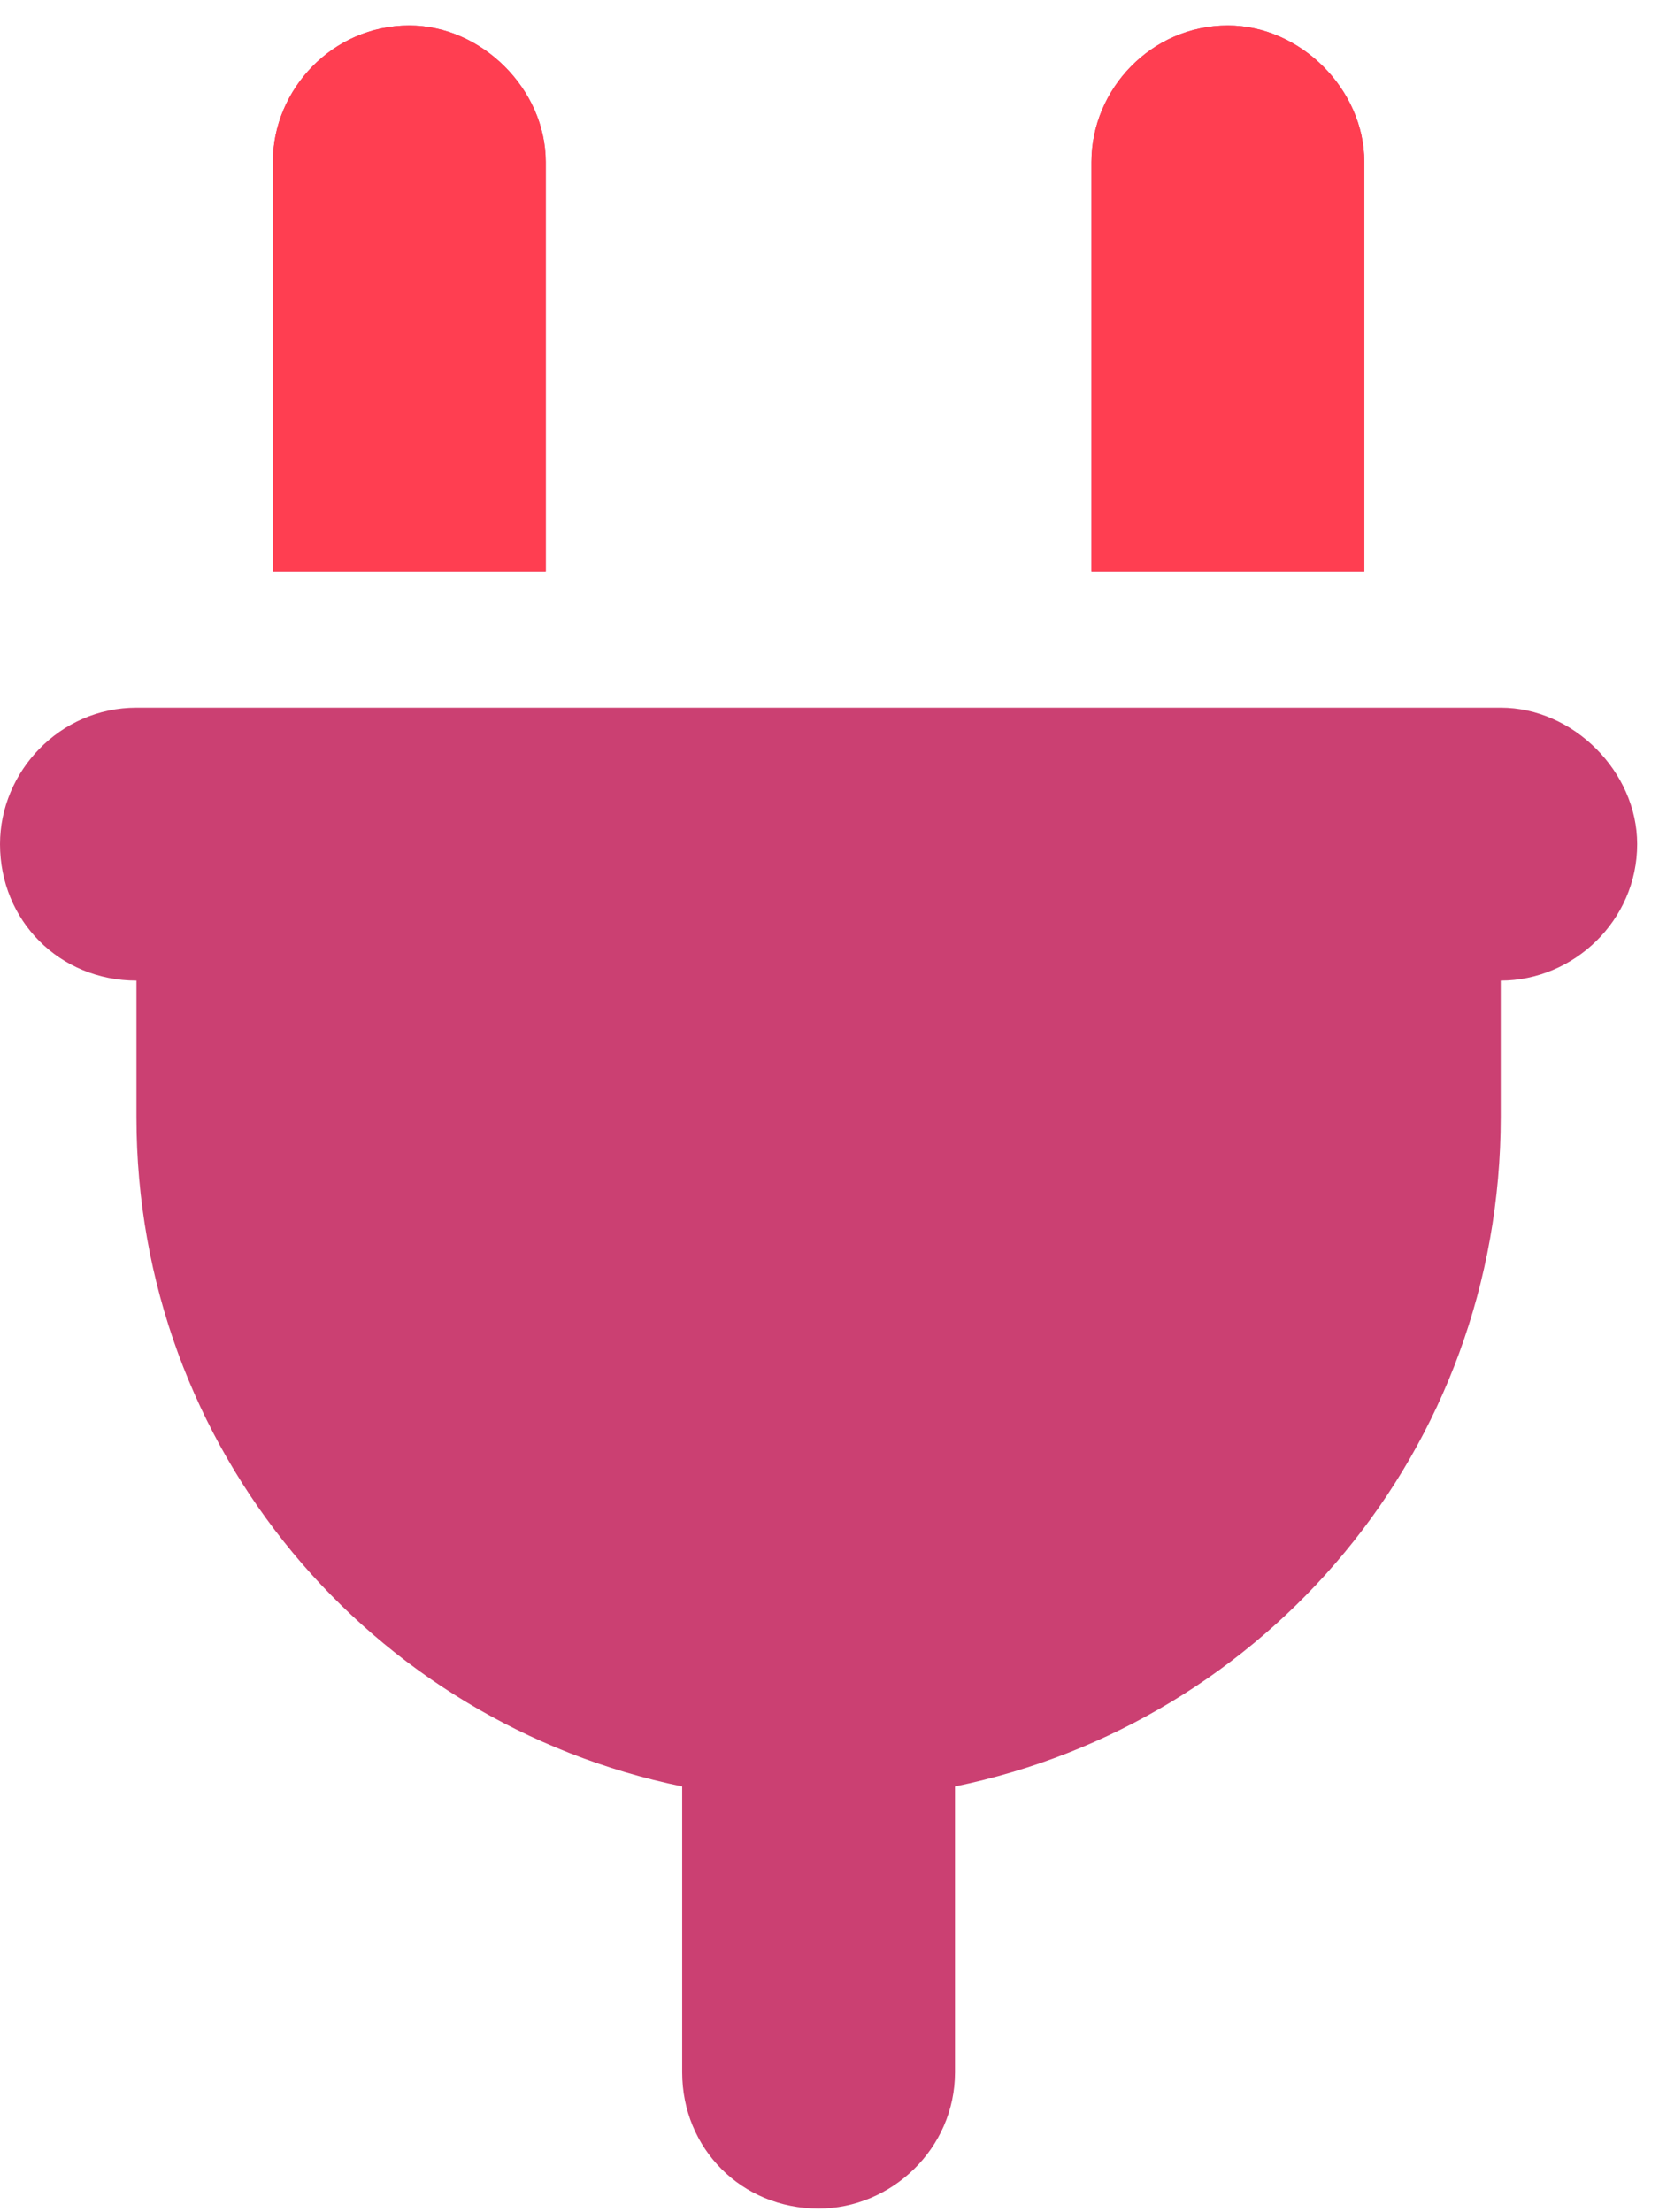 <svg xmlns="http://www.w3.org/2000/svg" fill="none" viewBox="0 0 57 76" height="76" width="57">
<path fill="#CB4072" d="M14.062 0.875C16.553 0.875 18.75 3.072 18.75 5.562V19.625H9.375V5.562C9.375 3.072 11.426 0.875 14.062 0.875ZM42.188 0.875C44.678 0.875 46.875 3.072 46.875 5.562V19.625H37.5V5.562C37.5 3.072 39.551 0.875 42.188 0.875ZM4.688 24.312H51.562C54.053 24.312 56.25 26.51 56.25 29C56.25 31.637 54.053 33.688 51.562 33.688V38.375C51.562 49.801 43.506 59.176 32.812 61.373V71.188C32.812 73.824 30.615 75.875 28.125 75.875C25.488 75.875 23.438 73.824 23.438 71.188V61.373C12.744 59.176 4.688 49.801 4.688 38.375V33.688C2.051 33.688 0 31.637 0 29C0 26.51 2.051 24.312 4.688 24.312Z"></path>
<path fill="#FF3E51" d="M14.062 0.875C16.553 0.875 18.75 3.072 18.75 5.562V19.625H9.375V5.562C9.375 3.072 11.426 0.875 14.062 0.875ZM42.188 0.875C44.678 0.875 46.875 3.072 46.875 5.562V19.625H37.5V5.562C37.5 3.072 39.551 0.875 42.188 0.875Z"></path>
</svg>
